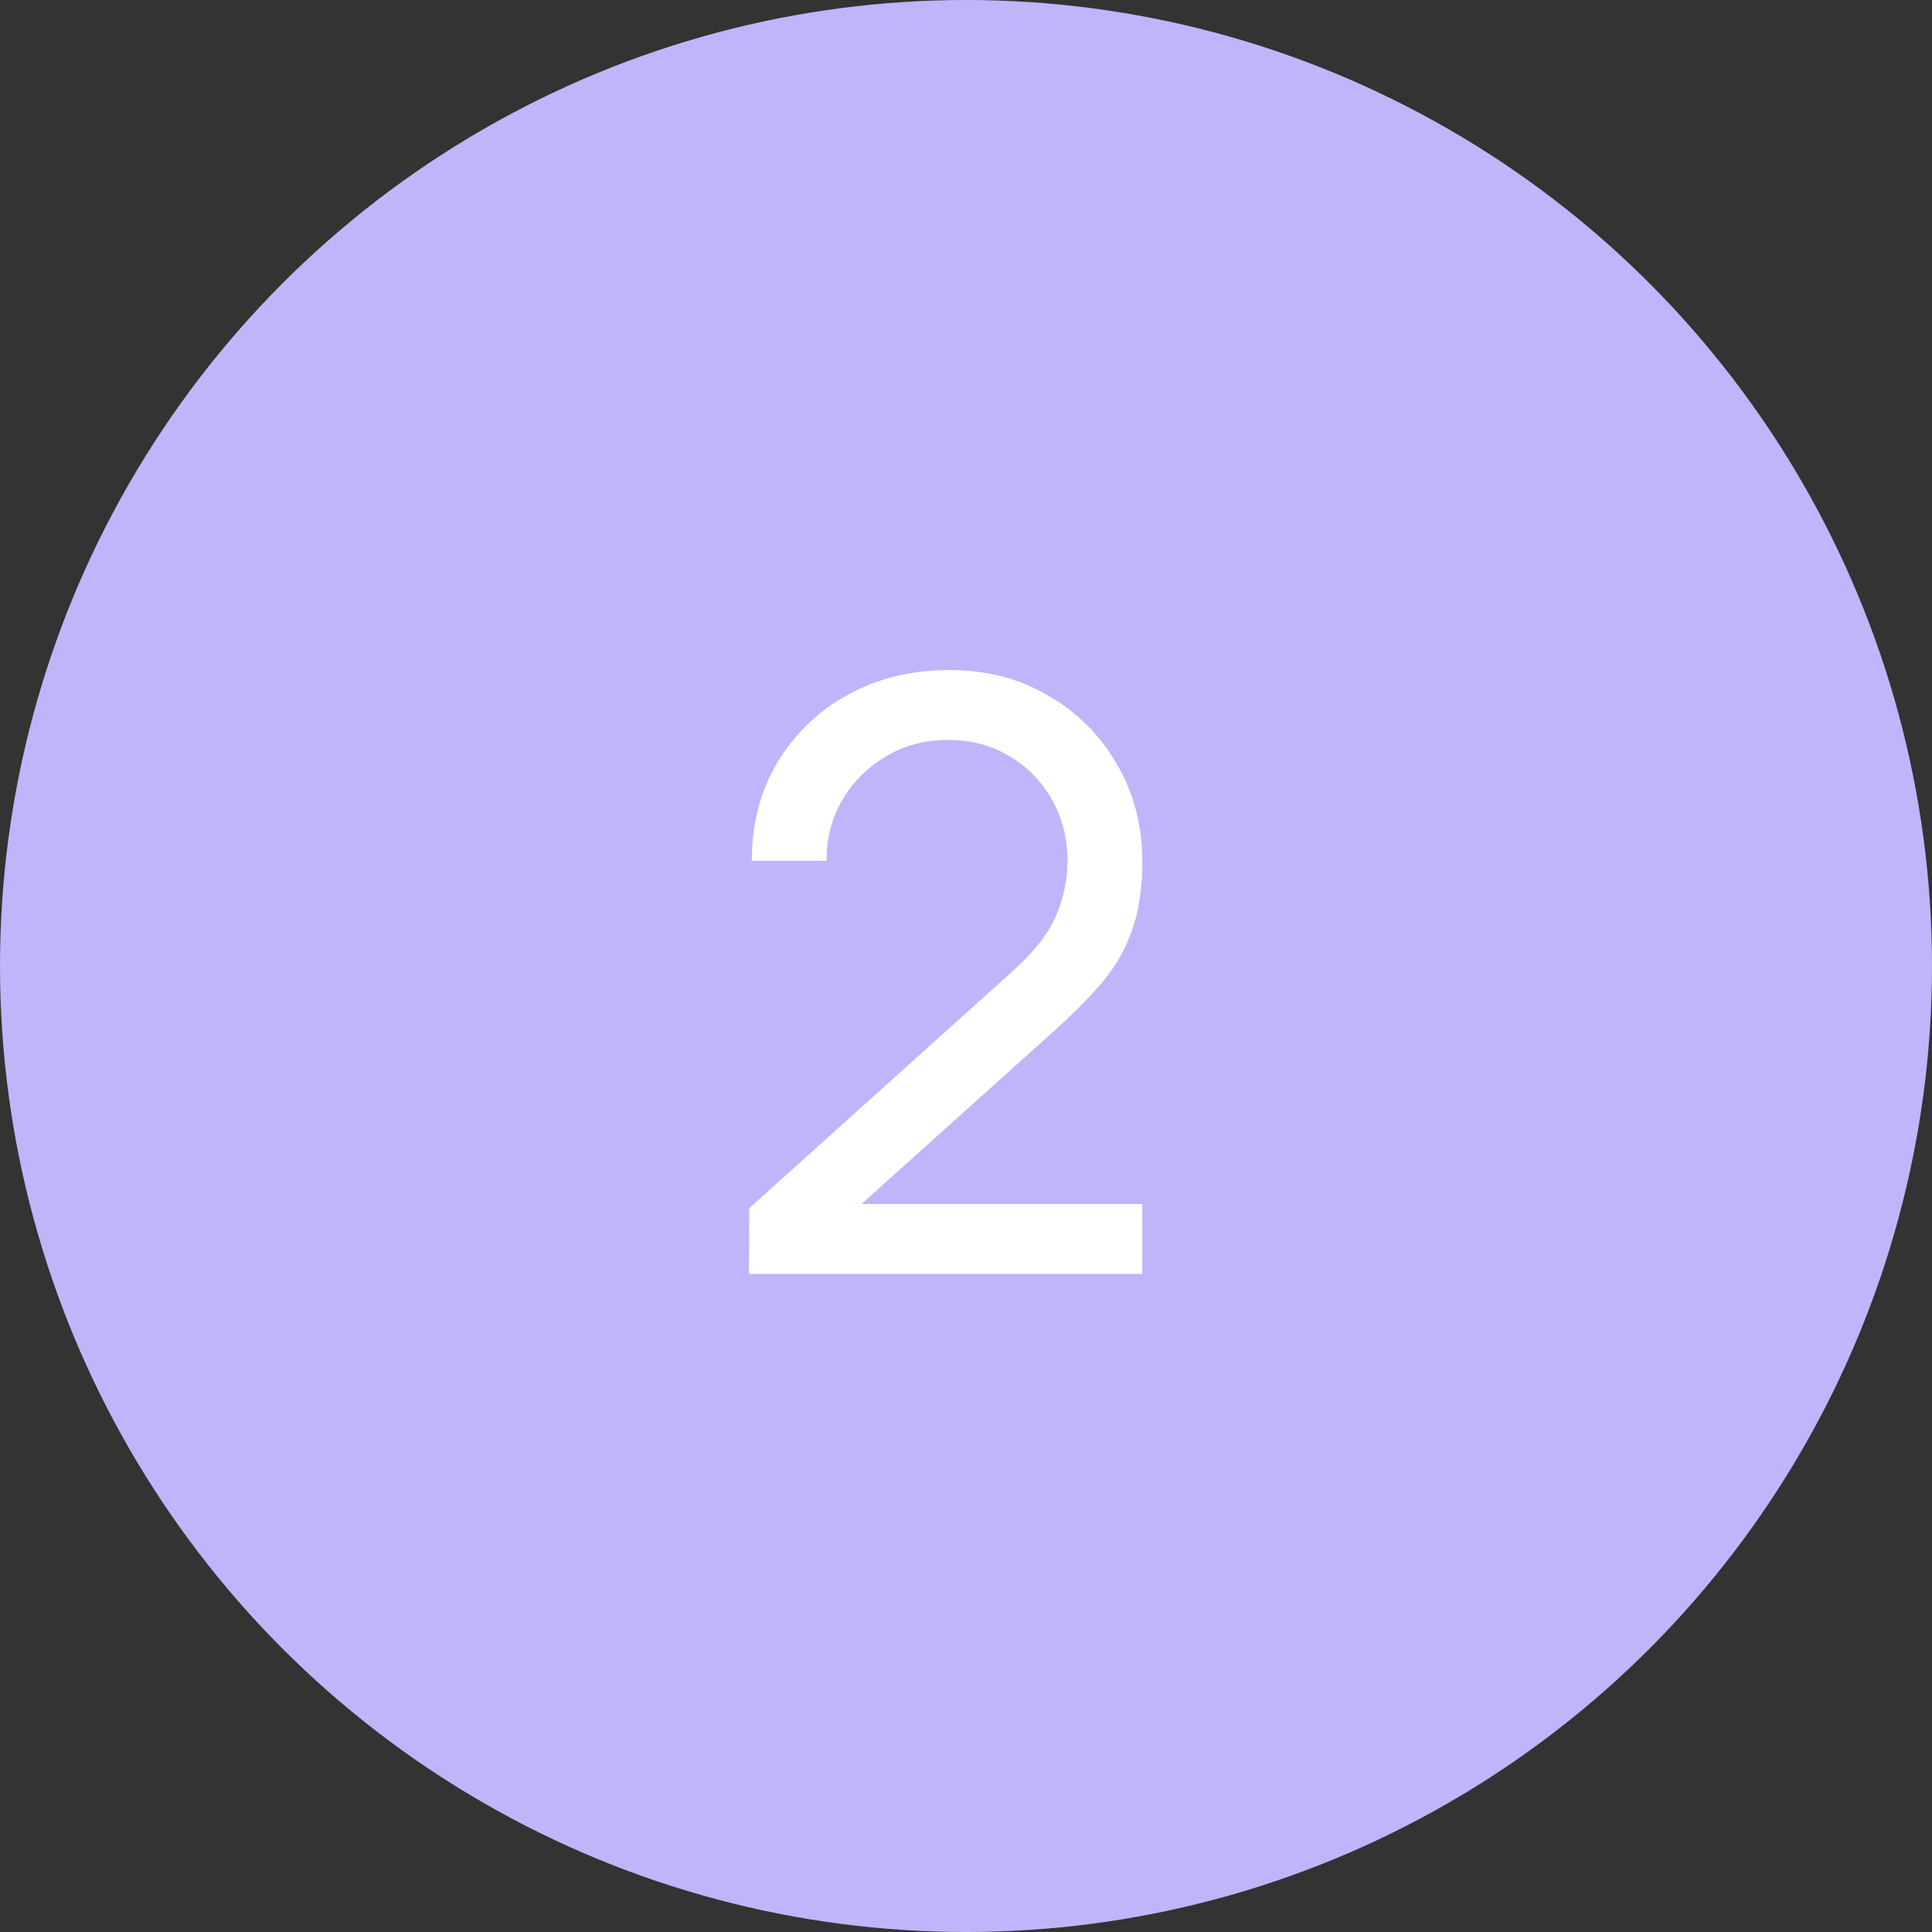 <?xml version="1.0" encoding="UTF-8"?> <svg xmlns="http://www.w3.org/2000/svg" width="47" height="47" viewBox="0 0 47 47" fill="none"><rect x="0" y="0" width="47" height="47" fill="#333333" stroke="none"/><circle cx="23.5" cy="23.5" r="23.5" fill="#C0B5FB"></circle><path d="M18.219 30.99L18.229 29.39L24.619 23.64C25.152 23.16 25.509 22.707 25.689 22.28C25.875 21.847 25.969 21.403 25.969 20.95C25.969 20.397 25.842 19.897 25.589 19.45C25.335 19.003 24.989 18.65 24.549 18.39C24.115 18.13 23.622 18 23.069 18C22.495 18 21.985 18.137 21.539 18.41C21.092 18.677 20.739 19.033 20.479 19.48C20.225 19.927 20.102 20.413 20.109 20.94H18.289C18.289 20.033 18.499 19.233 18.919 18.54C19.339 17.84 19.909 17.293 20.629 16.9C21.355 16.5 22.179 16.3 23.099 16.3C23.992 16.3 24.792 16.507 25.499 16.92C26.205 17.327 26.762 17.883 27.169 18.59C27.582 19.29 27.789 20.083 27.789 20.97C27.789 21.597 27.709 22.14 27.549 22.6C27.395 23.06 27.155 23.487 26.829 23.88C26.502 24.267 26.092 24.68 25.599 25.12L20.289 29.89L20.059 29.29H27.789V30.99H18.219Z" fill="white"></path></svg> 